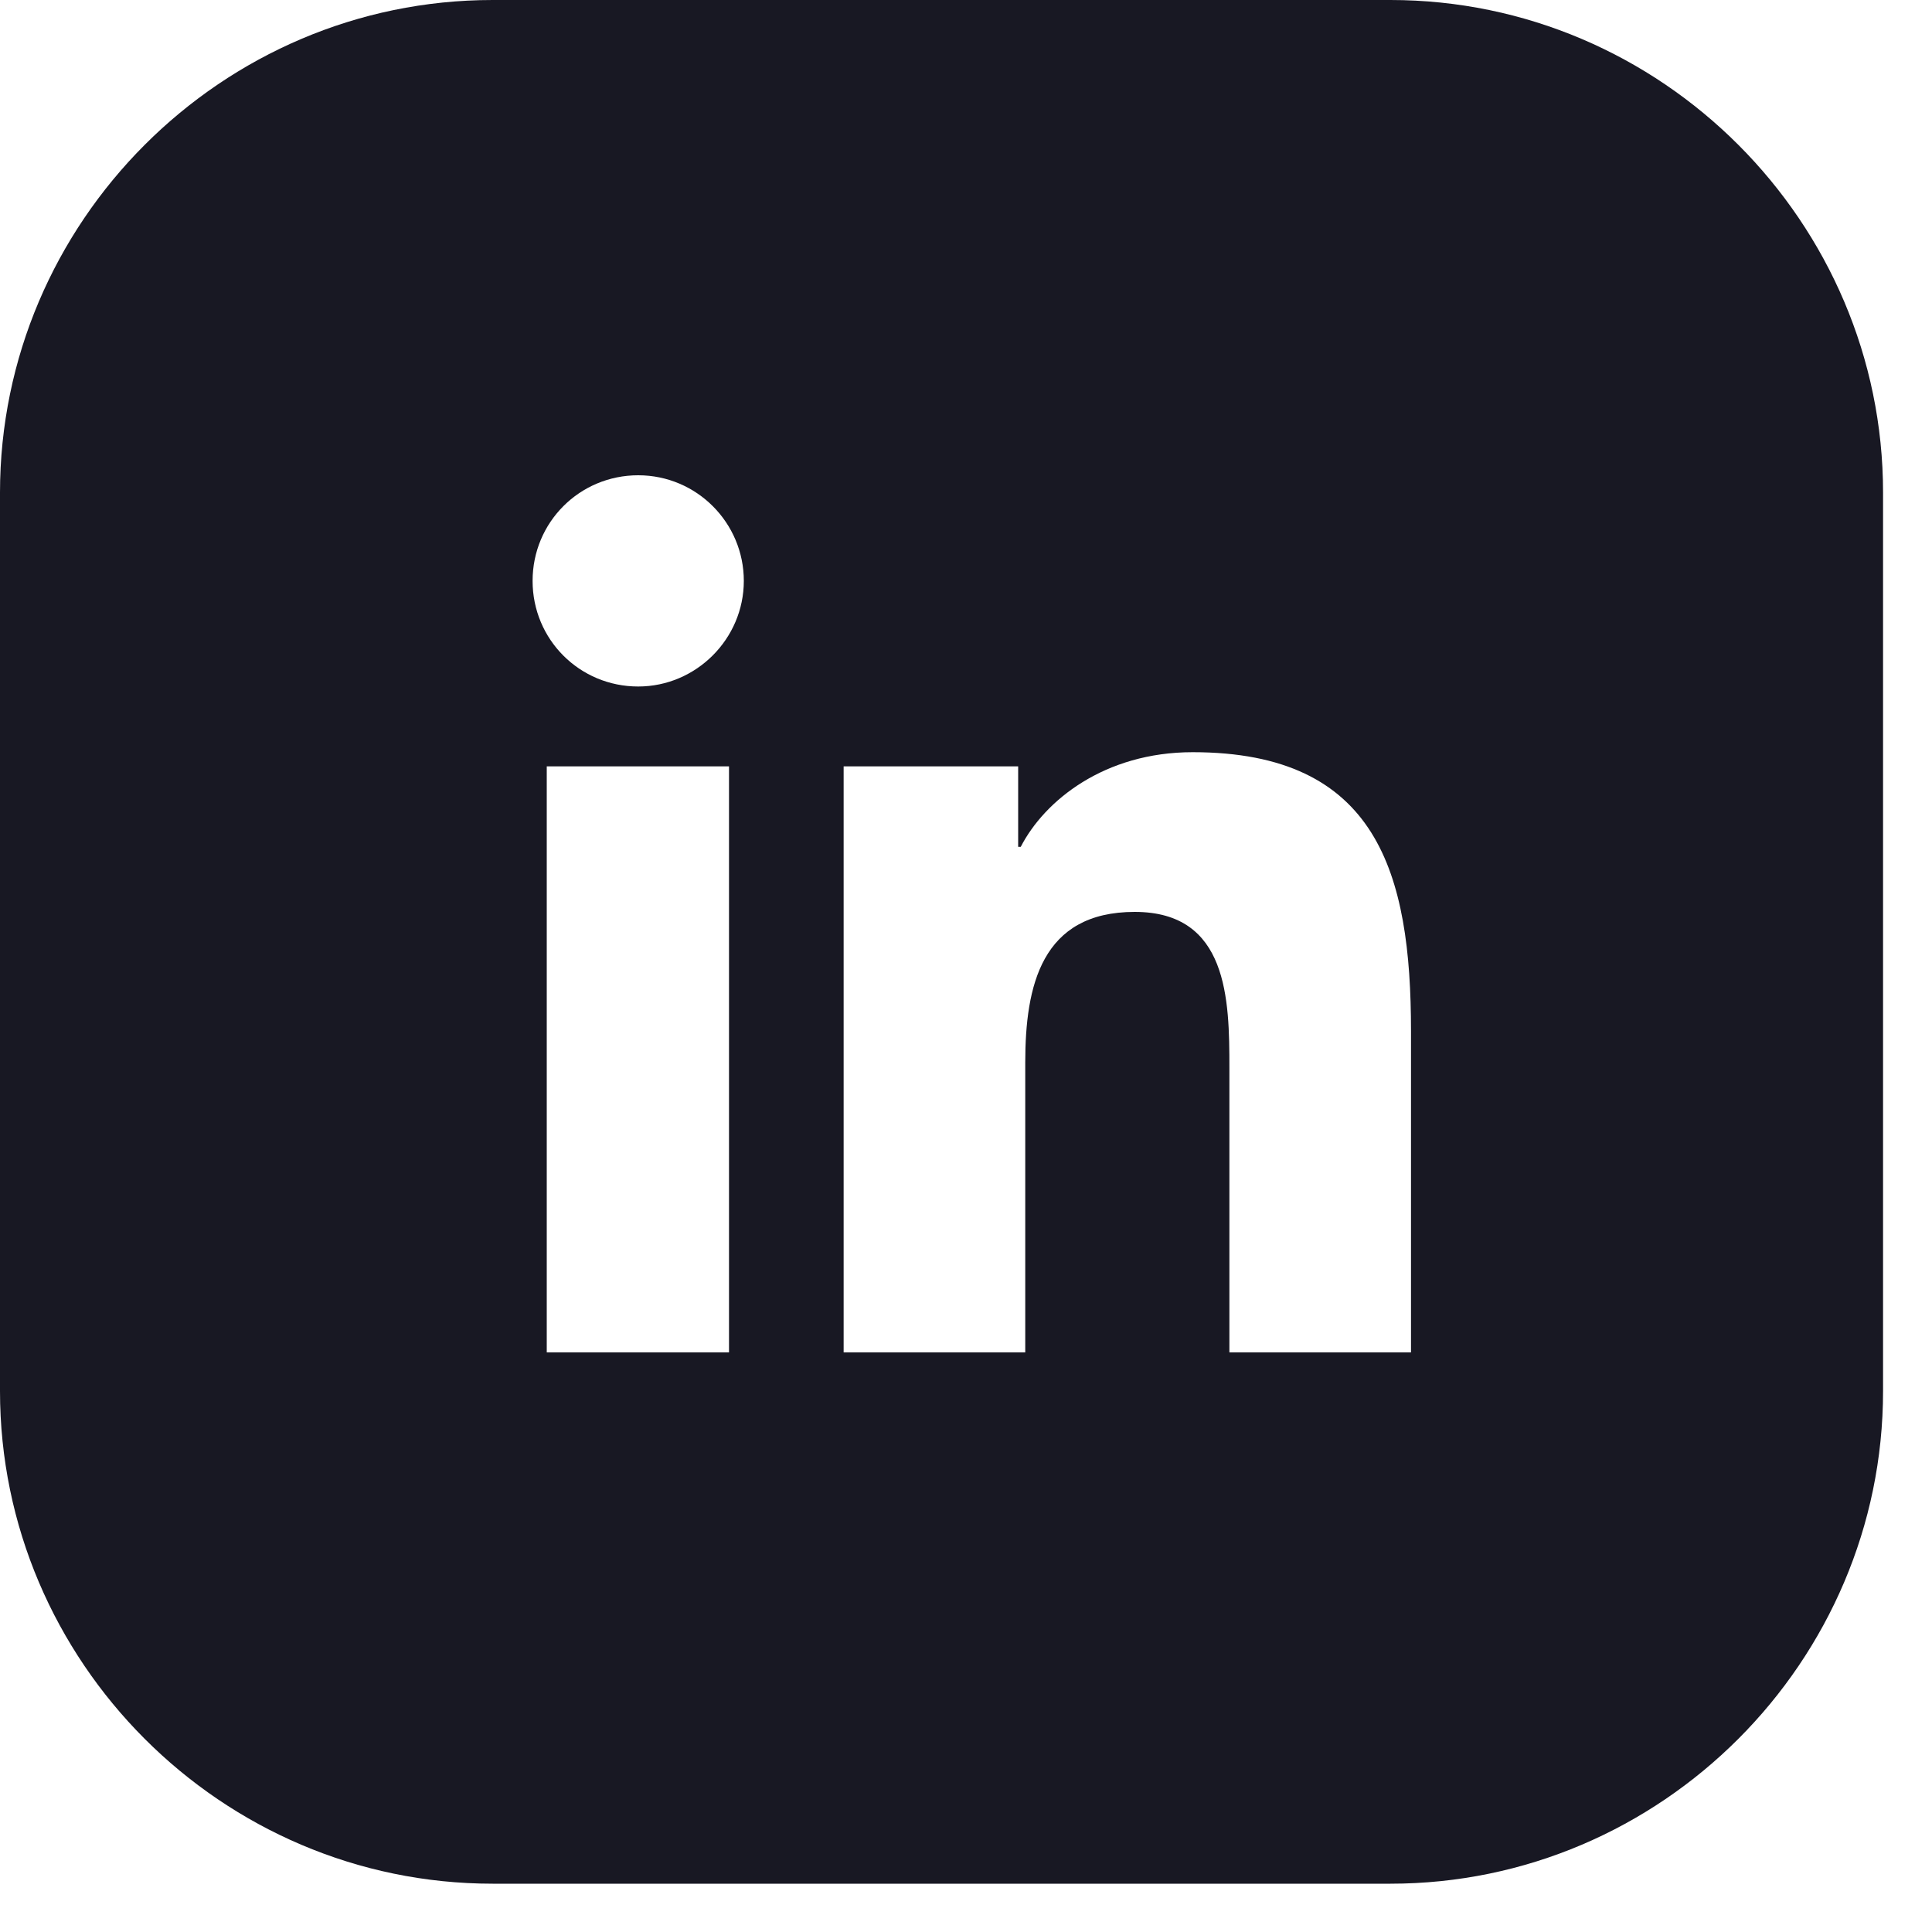 <svg width="30" height="30" viewBox="0 0 30 30" fill="none" xmlns="http://www.w3.org/2000/svg">
<g clip-path="url(#clip0_1140_1884)">
<path d="M21.59 0H7.65C3.44 0 0 3.45 0 7.65V21.6C0 25.8 3.44 29.25 7.65 29.25H21.59C25.8 29.25 29.24 25.8 29.24 21.6V7.65C29.24 3.45 25.8 0 21.59 0ZM11.32 21H8.49V11.9H11.32V21ZM9.91 10.66C9 10.66 8.27 9.93 8.27 9.02C8.27 8.11 9 7.38 9.91 7.38C10.82 7.38 11.55 8.12 11.55 9.02C11.55 9.92 10.81 10.66 9.91 10.66ZM21.91 21H19.09V16.58C19.09 15.52 19.07 14.16 17.62 14.16C16.17 14.16 15.92 15.31 15.92 16.5V21H13.1V11.9H15.81V13.15H15.85C16.22 12.43 17.15 11.68 18.52 11.68C21.39 11.68 21.91 13.56 21.91 16.01V21Z" fill="#181823"/>
</g>
<defs>
<clipPath id="clip0_1140_1884">
<rect width="29.24" height="29.25" fill="white"/>
</clipPath>
</defs>
</svg>
